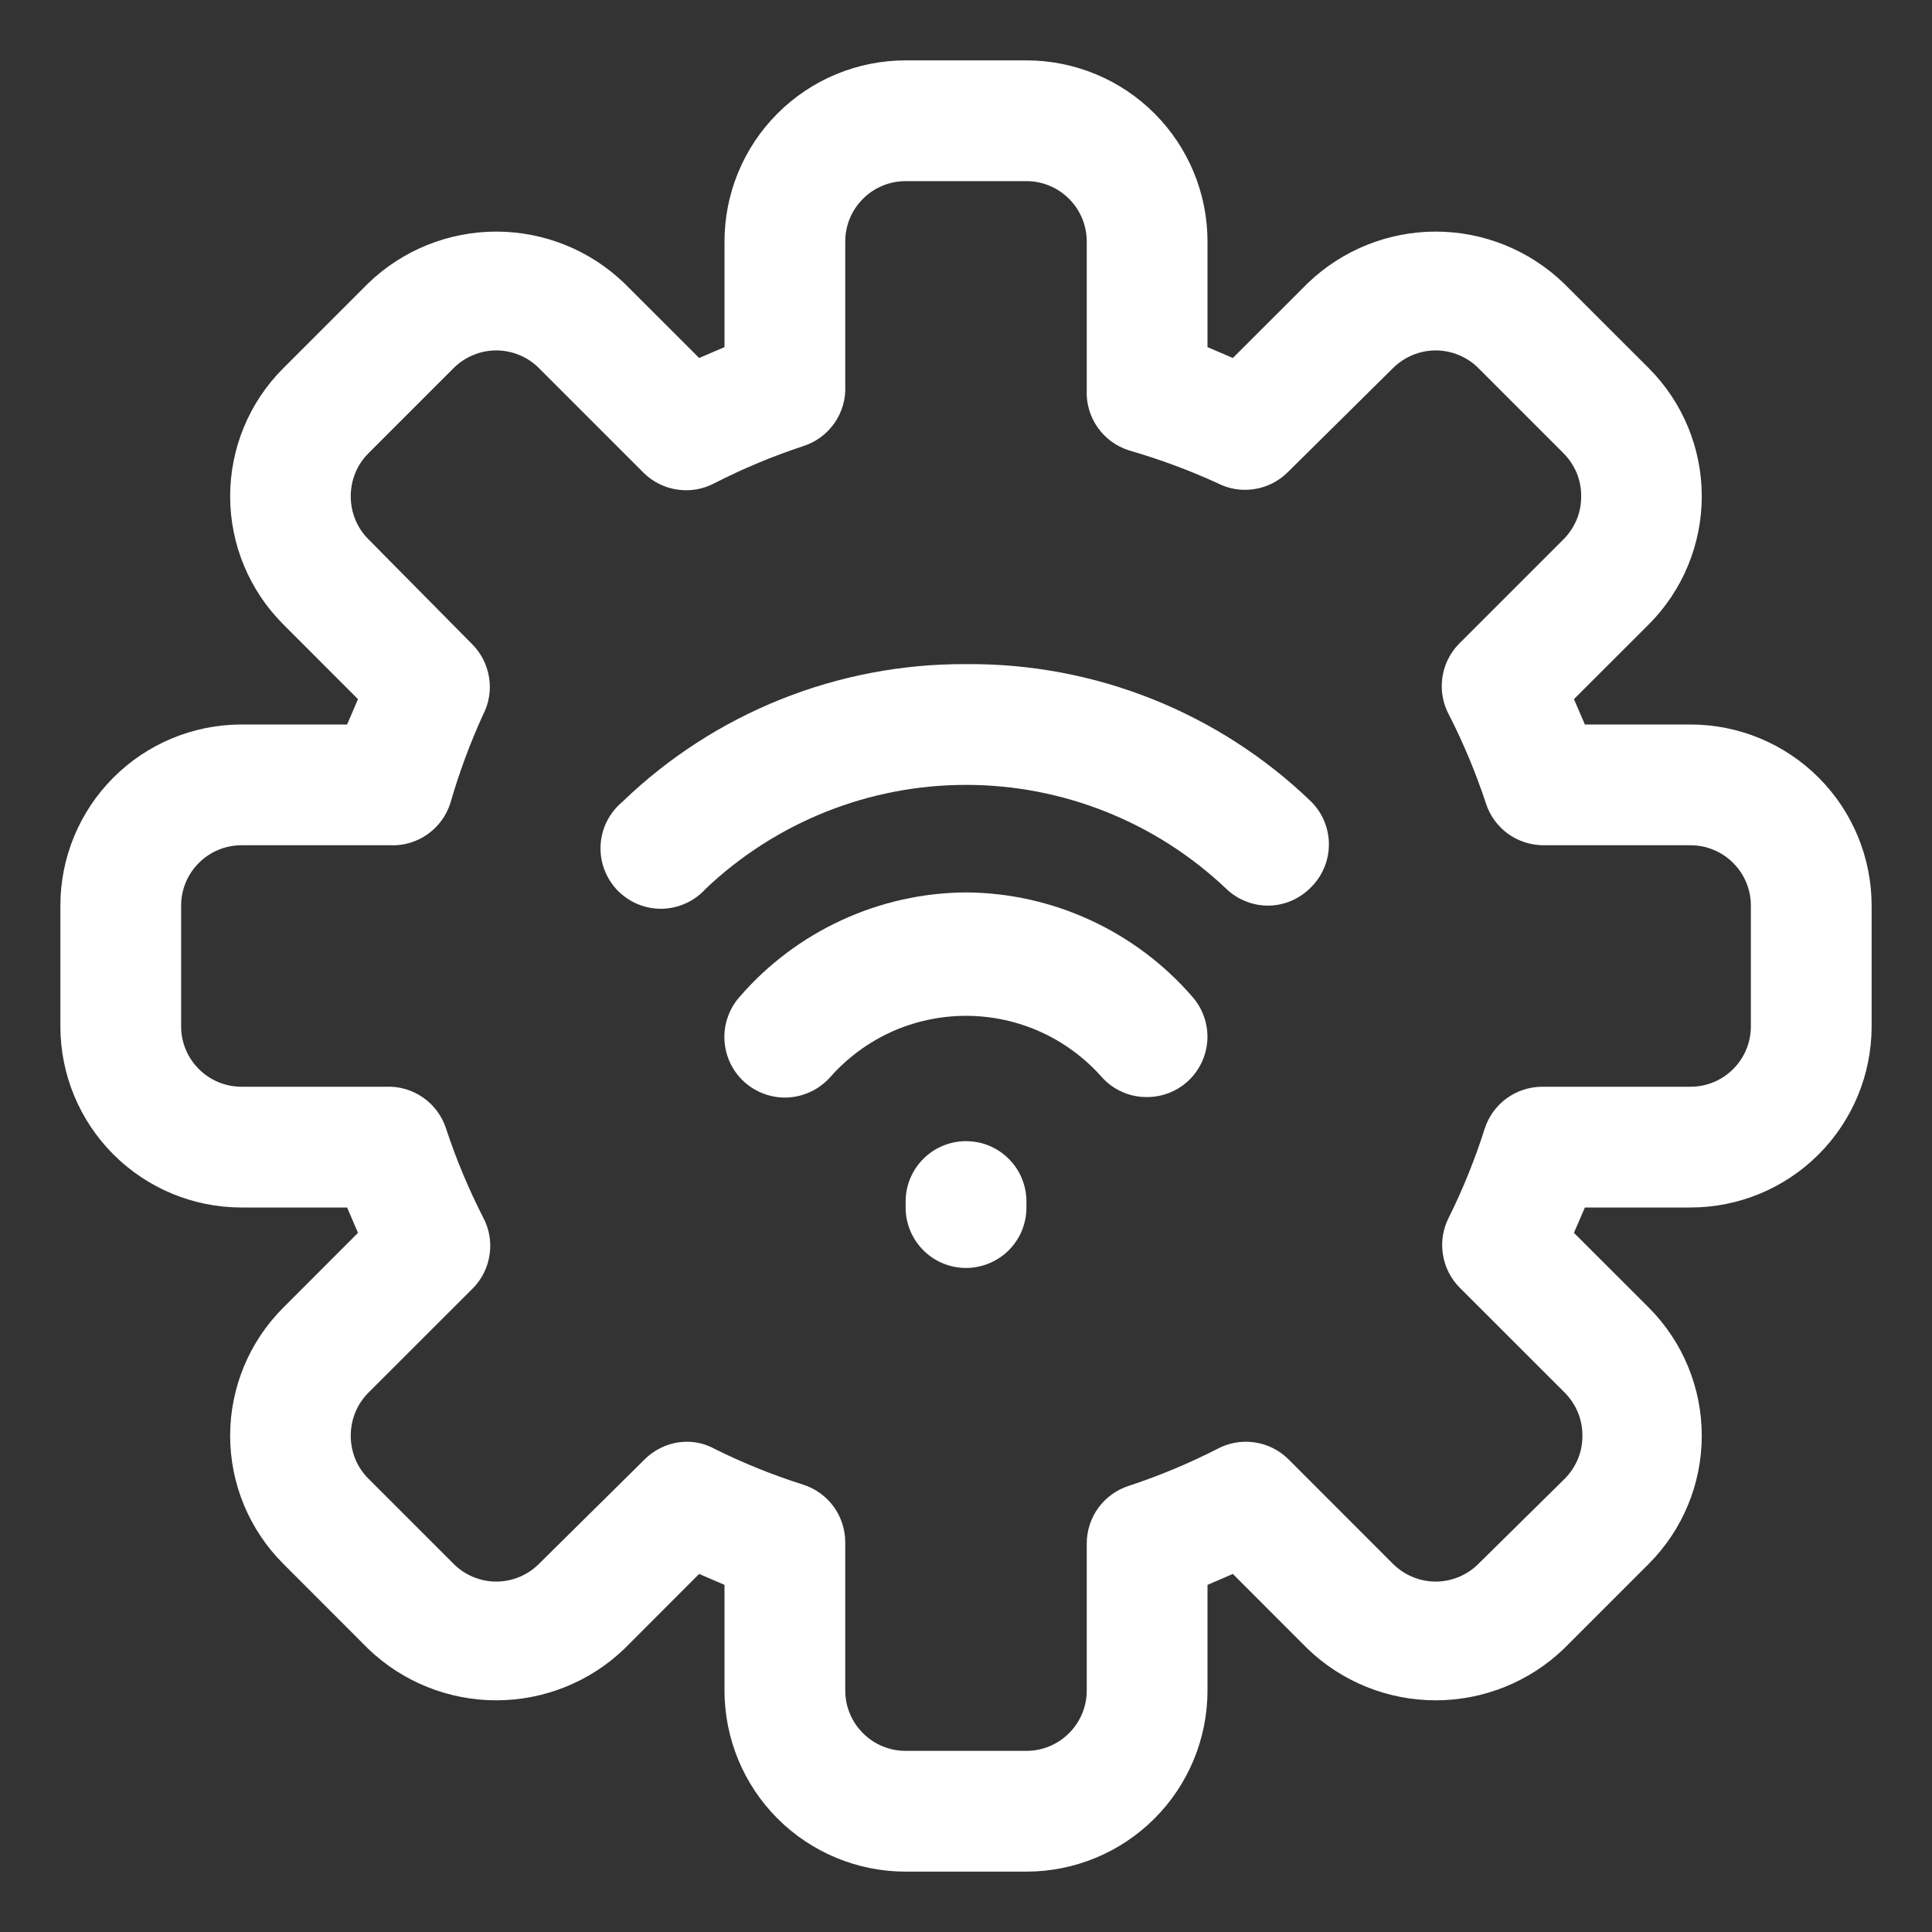 <svg width="24" height="24" viewBox="0 0 24 24" fill="none" xmlns="http://www.w3.org/2000/svg">
<rect x="0" y="0" width="24" height="24" fill="#333333" stroke="none"/>
<g clip-path="url(#clip0_53_3047)">
<path d="M21 9H19.688L19.552 8.685L20.483 7.755C20.904 7.333 21.14 6.761 21.14 6.165C21.14 5.569 20.904 4.997 20.483 4.575L19.425 3.518C18.997 3.107 18.428 2.877 17.835 2.877C17.242 2.877 16.672 3.107 16.245 3.518L15.315 4.447L15 4.312V3C15 2.403 14.763 1.831 14.341 1.409C13.919 0.987 13.347 0.75 12.75 0.75H11.25C10.653 0.75 10.081 0.987 9.659 1.409C9.237 1.831 9 2.403 9 3V4.312L8.685 4.447L7.755 3.518C7.328 3.107 6.758 2.877 6.165 2.877C5.572 2.877 5.002 3.107 4.575 3.518L3.518 4.575C3.096 4.997 2.859 5.569 2.859 6.165C2.859 6.761 3.096 7.333 3.518 7.755L4.447 8.685L4.312 9H3C2.403 9 1.831 9.237 1.409 9.659C0.987 10.081 0.75 10.653 0.75 11.25V12.75C0.75 13.347 0.987 13.919 1.409 14.341C1.831 14.763 2.403 15 3 15H4.312L4.447 15.315L3.518 16.245C3.096 16.667 2.859 17.239 2.859 17.835C2.859 18.431 3.096 19.003 3.518 19.425L4.575 20.483C5.002 20.893 5.572 21.122 6.165 21.122C6.758 21.122 7.328 20.893 7.755 20.483L8.685 19.552L9 19.688V21C9 21.597 9.237 22.169 9.659 22.591C10.081 23.013 10.653 23.25 11.25 23.25H12.75C13.347 23.25 13.919 23.013 14.341 22.591C14.763 22.169 15 21.597 15 21V19.688L15.315 19.552L16.245 20.483C16.672 20.893 17.242 21.122 17.835 21.122C18.428 21.122 18.997 20.893 19.425 20.483L20.483 19.425C20.904 19.003 21.14 18.431 21.14 17.835C21.14 17.239 20.904 16.667 20.483 16.245L19.552 15.315L19.688 15H21C21.597 15 22.169 14.763 22.591 14.341C23.013 13.919 23.25 13.347 23.25 12.75V11.25C23.25 10.653 23.013 10.081 22.591 9.659C22.169 9.237 21.597 9 21 9ZM21.75 12.75C21.75 12.949 21.671 13.14 21.53 13.28C21.39 13.421 21.199 13.5 21 13.5H19.155C18.996 13.501 18.841 13.552 18.713 13.646C18.585 13.741 18.49 13.873 18.442 14.025C18.323 14.4 18.175 14.767 18 15.12C17.926 15.262 17.899 15.423 17.924 15.581C17.948 15.739 18.022 15.885 18.135 15.998L19.44 17.302C19.509 17.373 19.564 17.456 19.602 17.547C19.639 17.638 19.658 17.736 19.657 17.835C19.658 17.934 19.639 18.032 19.602 18.123C19.564 18.214 19.509 18.297 19.44 18.367L18.367 19.425C18.298 19.495 18.215 19.551 18.123 19.589C18.032 19.627 17.934 19.647 17.835 19.647C17.736 19.647 17.638 19.627 17.547 19.589C17.455 19.551 17.372 19.495 17.302 19.425L15.998 18.12C15.883 18.009 15.736 17.938 15.578 17.917C15.421 17.895 15.26 17.924 15.12 18C14.767 18.18 14.401 18.333 14.025 18.457C13.873 18.505 13.741 18.6 13.646 18.728C13.552 18.856 13.501 19.011 13.5 19.17V21C13.5 21.199 13.421 21.39 13.28 21.53C13.14 21.671 12.949 21.75 12.75 21.75H11.25C11.051 21.75 10.86 21.671 10.72 21.53C10.579 21.39 10.5 21.199 10.5 21V19.155C10.499 18.996 10.448 18.841 10.354 18.713C10.259 18.585 10.127 18.49 9.975 18.442C9.599 18.323 9.233 18.175 8.88 18C8.775 17.941 8.656 17.91 8.535 17.91C8.436 17.91 8.338 17.93 8.246 17.969C8.155 18.008 8.072 18.064 8.002 18.135L6.697 19.425C6.628 19.495 6.545 19.551 6.453 19.589C6.362 19.627 6.264 19.647 6.165 19.647C6.066 19.647 5.968 19.627 5.877 19.589C5.785 19.551 5.702 19.495 5.633 19.425L4.575 18.367C4.505 18.297 4.45 18.214 4.413 18.123C4.376 18.032 4.357 17.934 4.357 17.835C4.357 17.736 4.376 17.638 4.413 17.547C4.45 17.456 4.505 17.373 4.575 17.302L5.88 15.998C5.991 15.883 6.062 15.736 6.083 15.578C6.105 15.421 6.076 15.26 6 15.12C5.82 14.767 5.667 14.401 5.543 14.025C5.493 13.867 5.393 13.73 5.257 13.635C5.121 13.54 4.958 13.492 4.793 13.5H3C2.801 13.5 2.61 13.421 2.47 13.28C2.329 13.14 2.25 12.949 2.25 12.75V11.25C2.25 11.051 2.329 10.86 2.47 10.72C2.61 10.579 2.801 10.5 3 10.5H4.845C5.01 10.508 5.174 10.46 5.309 10.365C5.445 10.27 5.545 10.133 5.595 9.975C5.703 9.601 5.838 9.235 6 8.88C6.074 8.738 6.101 8.577 6.076 8.419C6.052 8.261 5.978 8.115 5.865 8.002L4.575 6.697C4.505 6.627 4.45 6.544 4.413 6.453C4.376 6.362 4.357 6.264 4.357 6.165C4.357 6.066 4.376 5.968 4.413 5.877C4.45 5.786 4.505 5.703 4.575 5.633L5.633 4.575C5.702 4.505 5.785 4.449 5.877 4.411C5.968 4.373 6.066 4.353 6.165 4.353C6.264 4.353 6.362 4.373 6.453 4.411C6.545 4.449 6.628 4.505 6.697 4.575L8.002 5.88C8.117 5.991 8.264 6.062 8.422 6.083C8.579 6.105 8.74 6.076 8.88 6C9.233 5.82 9.599 5.667 9.975 5.543C10.133 5.493 10.27 5.393 10.365 5.257C10.46 5.121 10.508 4.958 10.5 4.793V3C10.5 2.801 10.579 2.61 10.72 2.47C10.86 2.329 11.051 2.25 11.25 2.25H12.75C12.949 2.25 13.14 2.329 13.28 2.47C13.421 2.61 13.5 2.801 13.5 3V4.845C13.492 5.01 13.54 5.174 13.635 5.309C13.73 5.445 13.867 5.545 14.025 5.595C14.399 5.703 14.765 5.838 15.12 6C15.262 6.074 15.423 6.101 15.581 6.076C15.739 6.052 15.885 5.978 15.998 5.865L17.302 4.575C17.372 4.505 17.455 4.449 17.547 4.411C17.638 4.373 17.736 4.353 17.835 4.353C17.934 4.353 18.032 4.373 18.123 4.411C18.215 4.449 18.298 4.505 18.367 4.575L19.425 5.633C19.494 5.703 19.549 5.786 19.587 5.877C19.624 5.968 19.643 6.066 19.642 6.165C19.643 6.264 19.624 6.362 19.587 6.453C19.549 6.544 19.494 6.627 19.425 6.697L18.12 8.002C18.009 8.117 17.938 8.264 17.917 8.422C17.895 8.579 17.924 8.74 18 8.88C18.18 9.233 18.333 9.599 18.457 9.975C18.505 10.127 18.6 10.259 18.728 10.354C18.856 10.448 19.011 10.499 19.17 10.5H21C21.199 10.5 21.39 10.579 21.53 10.72C21.671 10.86 21.75 11.051 21.75 11.25V12.75Z" fill="white"/>
<path d="M12 14.176C11.801 14.176 11.61 14.255 11.47 14.396C11.329 14.536 11.25 14.727 11.25 14.926V15.001C11.25 15.2 11.329 15.39 11.47 15.531C11.61 15.672 11.801 15.751 12 15.751C12.102 15.751 12.202 15.73 12.296 15.69C12.389 15.65 12.474 15.592 12.544 15.518C12.614 15.444 12.669 15.357 12.704 15.262C12.739 15.166 12.755 15.065 12.75 14.963C12.755 14.862 12.739 14.76 12.704 14.665C12.669 14.569 12.614 14.482 12.544 14.409C12.474 14.335 12.389 14.276 12.296 14.236C12.202 14.196 12.102 14.176 12 14.176Z" fill="white"/>
<path d="M12 8.25C10.409 8.242 8.877 8.855 7.732 9.96C7.653 10.026 7.588 10.107 7.541 10.199C7.494 10.291 7.467 10.392 7.461 10.495C7.455 10.598 7.47 10.701 7.506 10.798C7.542 10.895 7.597 10.983 7.668 11.058C7.74 11.132 7.826 11.191 7.921 11.231C8.016 11.271 8.118 11.29 8.222 11.289C8.325 11.287 8.426 11.264 8.52 11.221C8.614 11.179 8.698 11.117 8.767 11.04C9.64 10.212 10.797 9.75 12 9.75C13.203 9.75 14.36 10.212 15.232 11.04C15.371 11.174 15.557 11.249 15.75 11.25C15.851 11.25 15.951 11.229 16.044 11.189C16.136 11.149 16.22 11.091 16.29 11.018C16.43 10.877 16.508 10.687 16.508 10.489C16.508 10.291 16.43 10.101 16.29 9.96C15.139 8.85 13.599 8.236 12 8.25Z" fill="white"/>
<path d="M12 11.086C11.466 11.089 10.939 11.207 10.454 11.431C9.969 11.655 9.537 11.979 9.188 12.383C9.122 12.457 9.072 12.543 9.04 12.637C9.007 12.73 8.994 12.829 9 12.927C9.006 13.026 9.031 13.122 9.074 13.211C9.117 13.3 9.177 13.379 9.251 13.445C9.325 13.51 9.411 13.56 9.505 13.593C9.598 13.625 9.697 13.639 9.795 13.633C9.894 13.627 9.99 13.601 10.079 13.558C10.168 13.515 10.247 13.455 10.313 13.381C10.524 13.142 10.783 12.95 11.074 12.818C11.365 12.687 11.681 12.619 12 12.619C12.319 12.619 12.635 12.687 12.926 12.818C13.217 12.95 13.476 13.142 13.688 13.381C13.758 13.46 13.845 13.522 13.942 13.565C14.039 13.608 14.144 13.629 14.25 13.628C14.432 13.628 14.608 13.562 14.745 13.441C14.894 13.31 14.985 13.124 14.998 12.926C15.01 12.728 14.944 12.533 14.813 12.383C14.463 11.979 14.032 11.655 13.546 11.431C13.062 11.207 12.534 11.089 12 11.086Z" fill="white"/>
</g>
<defs>
<clipPath id="clip0_53_3047">
<rect width="24" height="24" fill="white"/>
</clipPath>
</defs>
</svg>
